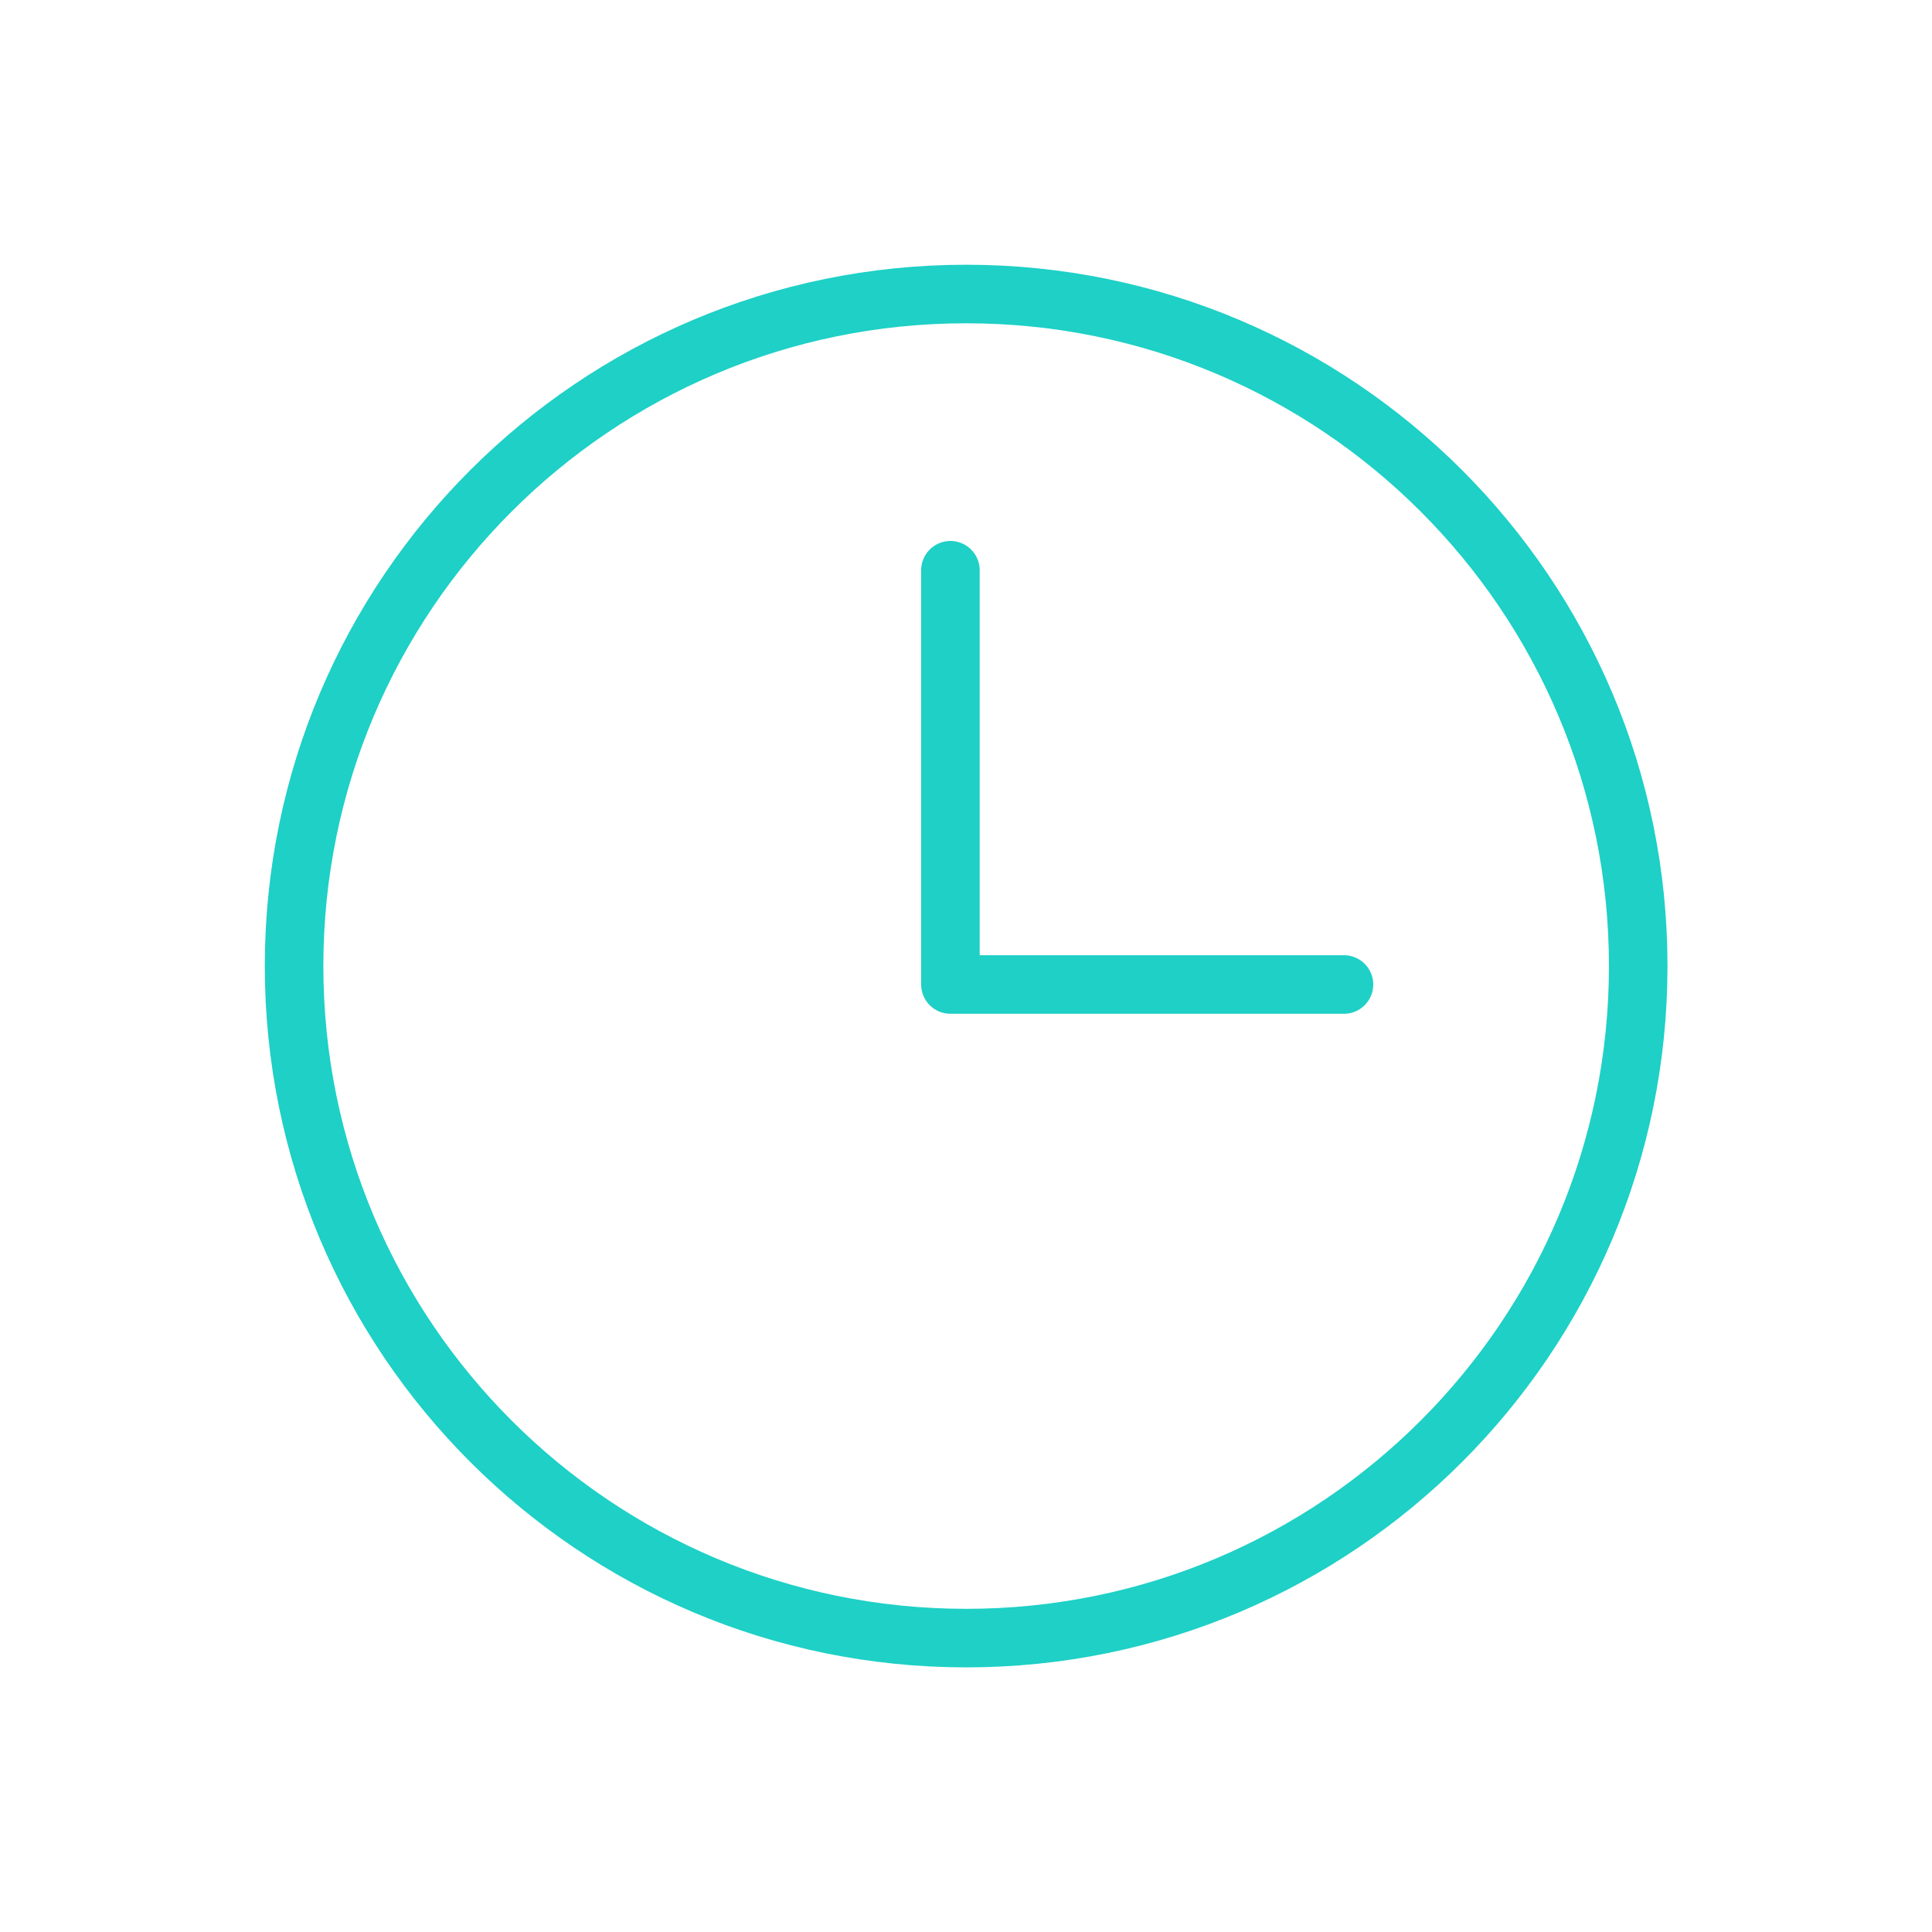 <svg width="33" height="33" viewBox="0 0 33 33" fill="none" xmlns="http://www.w3.org/2000/svg">
<path d="M16.234 9.74V16.816H22.956" stroke="#1ED0C6" stroke-linecap="round" stroke-linejoin="round"/>
<path d="M16.503 27.98C22.843 27.98 27.982 22.841 27.982 16.501C27.982 10.161 22.843 5.022 16.503 5.022C10.163 5.022 5.023 10.161 5.023 16.501C5.023 22.841 10.163 27.98 16.503 27.98Z" stroke="#1ED0C6" stroke-linecap="round" stroke-linejoin="round"/>
</svg>
